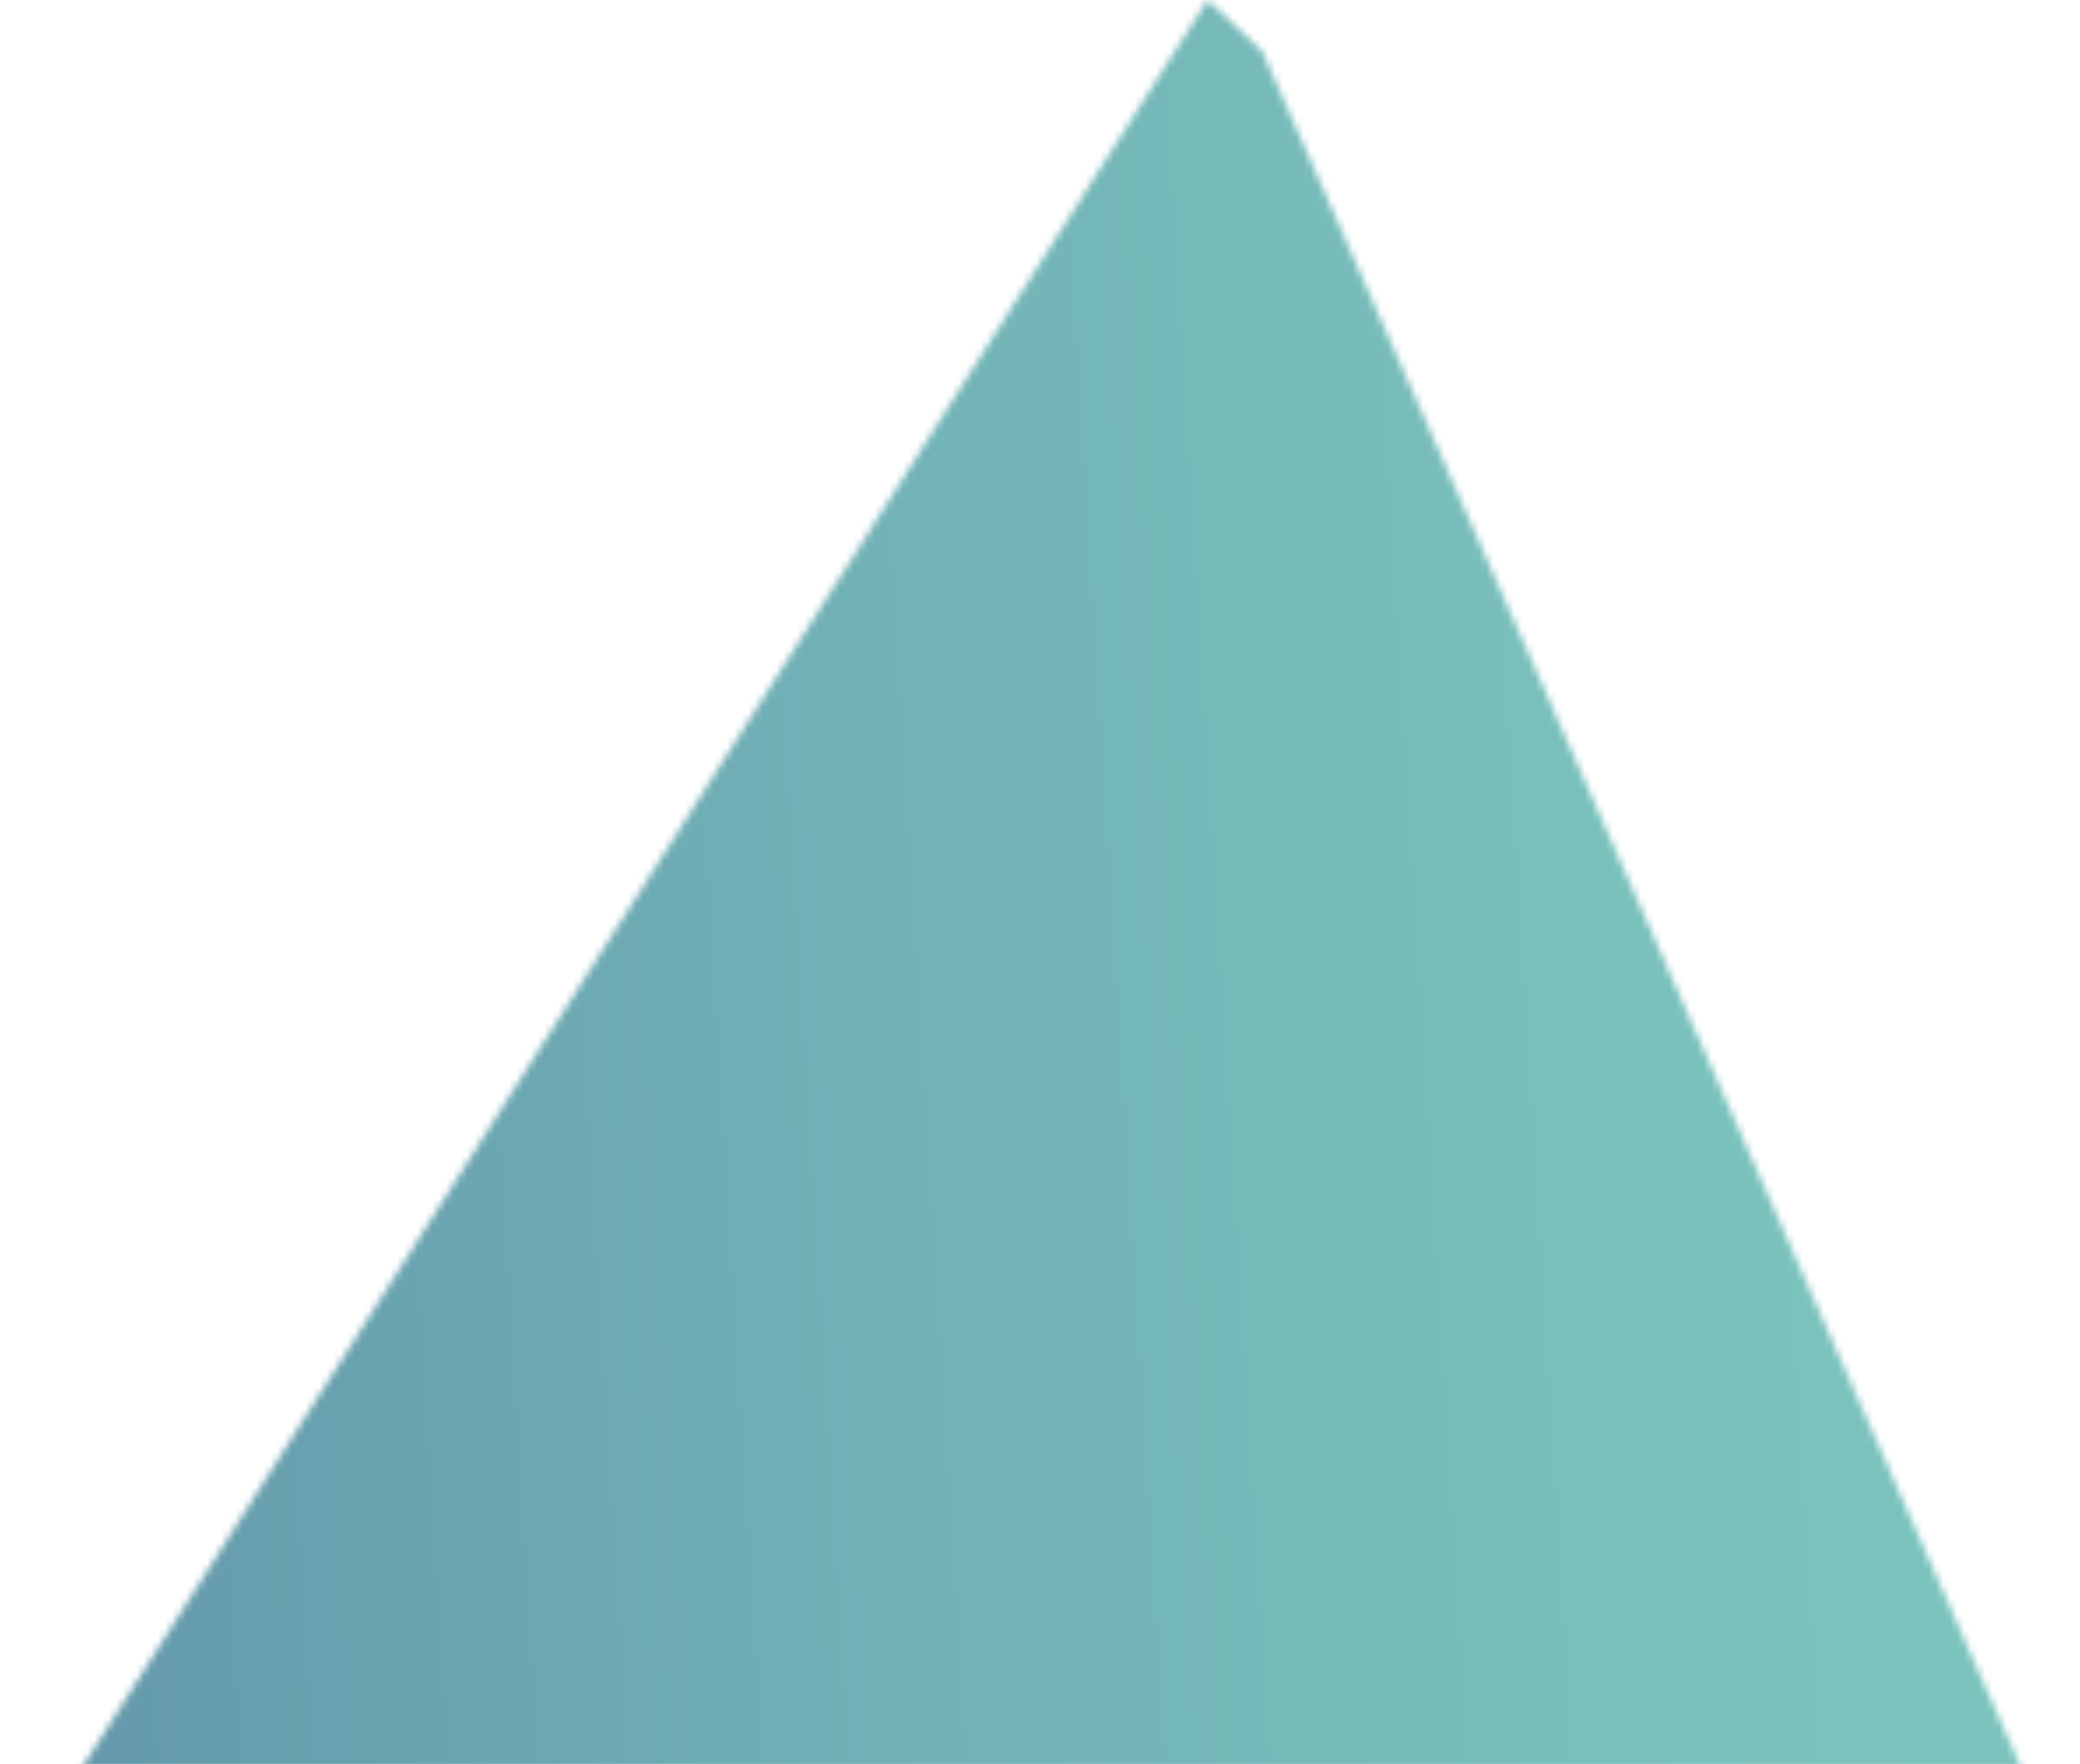 <?xml version="1.0" encoding="UTF-8"?> <svg xmlns="http://www.w3.org/2000/svg" width="296" height="251" viewBox="0 0 296 251" fill="none"><mask id="mask0_2375_155" style="mask-type:luminance" maskUnits="userSpaceOnUse" x="0" y="-1" width="296" height="271"><path d="M0.047 269.782H295.671L179.615 7.311L171.847 -0.005L0.047 269.782Z" fill="white"></path></mask><g mask="url(#mask0_2375_155)"><path d="M312.12 268.41L1.418 288.072L-16.402 1.366L294.301 -18.296L312.12 268.41Z" fill="url(#paint0_linear_2375_155)"></path></g><defs><linearGradient id="paint0_linear_2375_155" x1="434.07" y1="117.077" x2="-97.221" y2="150.163" gradientUnits="userSpaceOnUse"><stop stop-color="#80CAC0"></stop><stop offset="0.208" stop-color="#7EC7BF"></stop><stop offset="0.403" stop-color="#79BFBB"></stop><stop offset="0.593" stop-color="#71B1B6"></stop><stop offset="0.779" stop-color="#669DAD"></stop><stop offset="0.962" stop-color="#5A85A1"></stop><stop offset="1" stop-color="#58809F"></stop></linearGradient></defs></svg> 